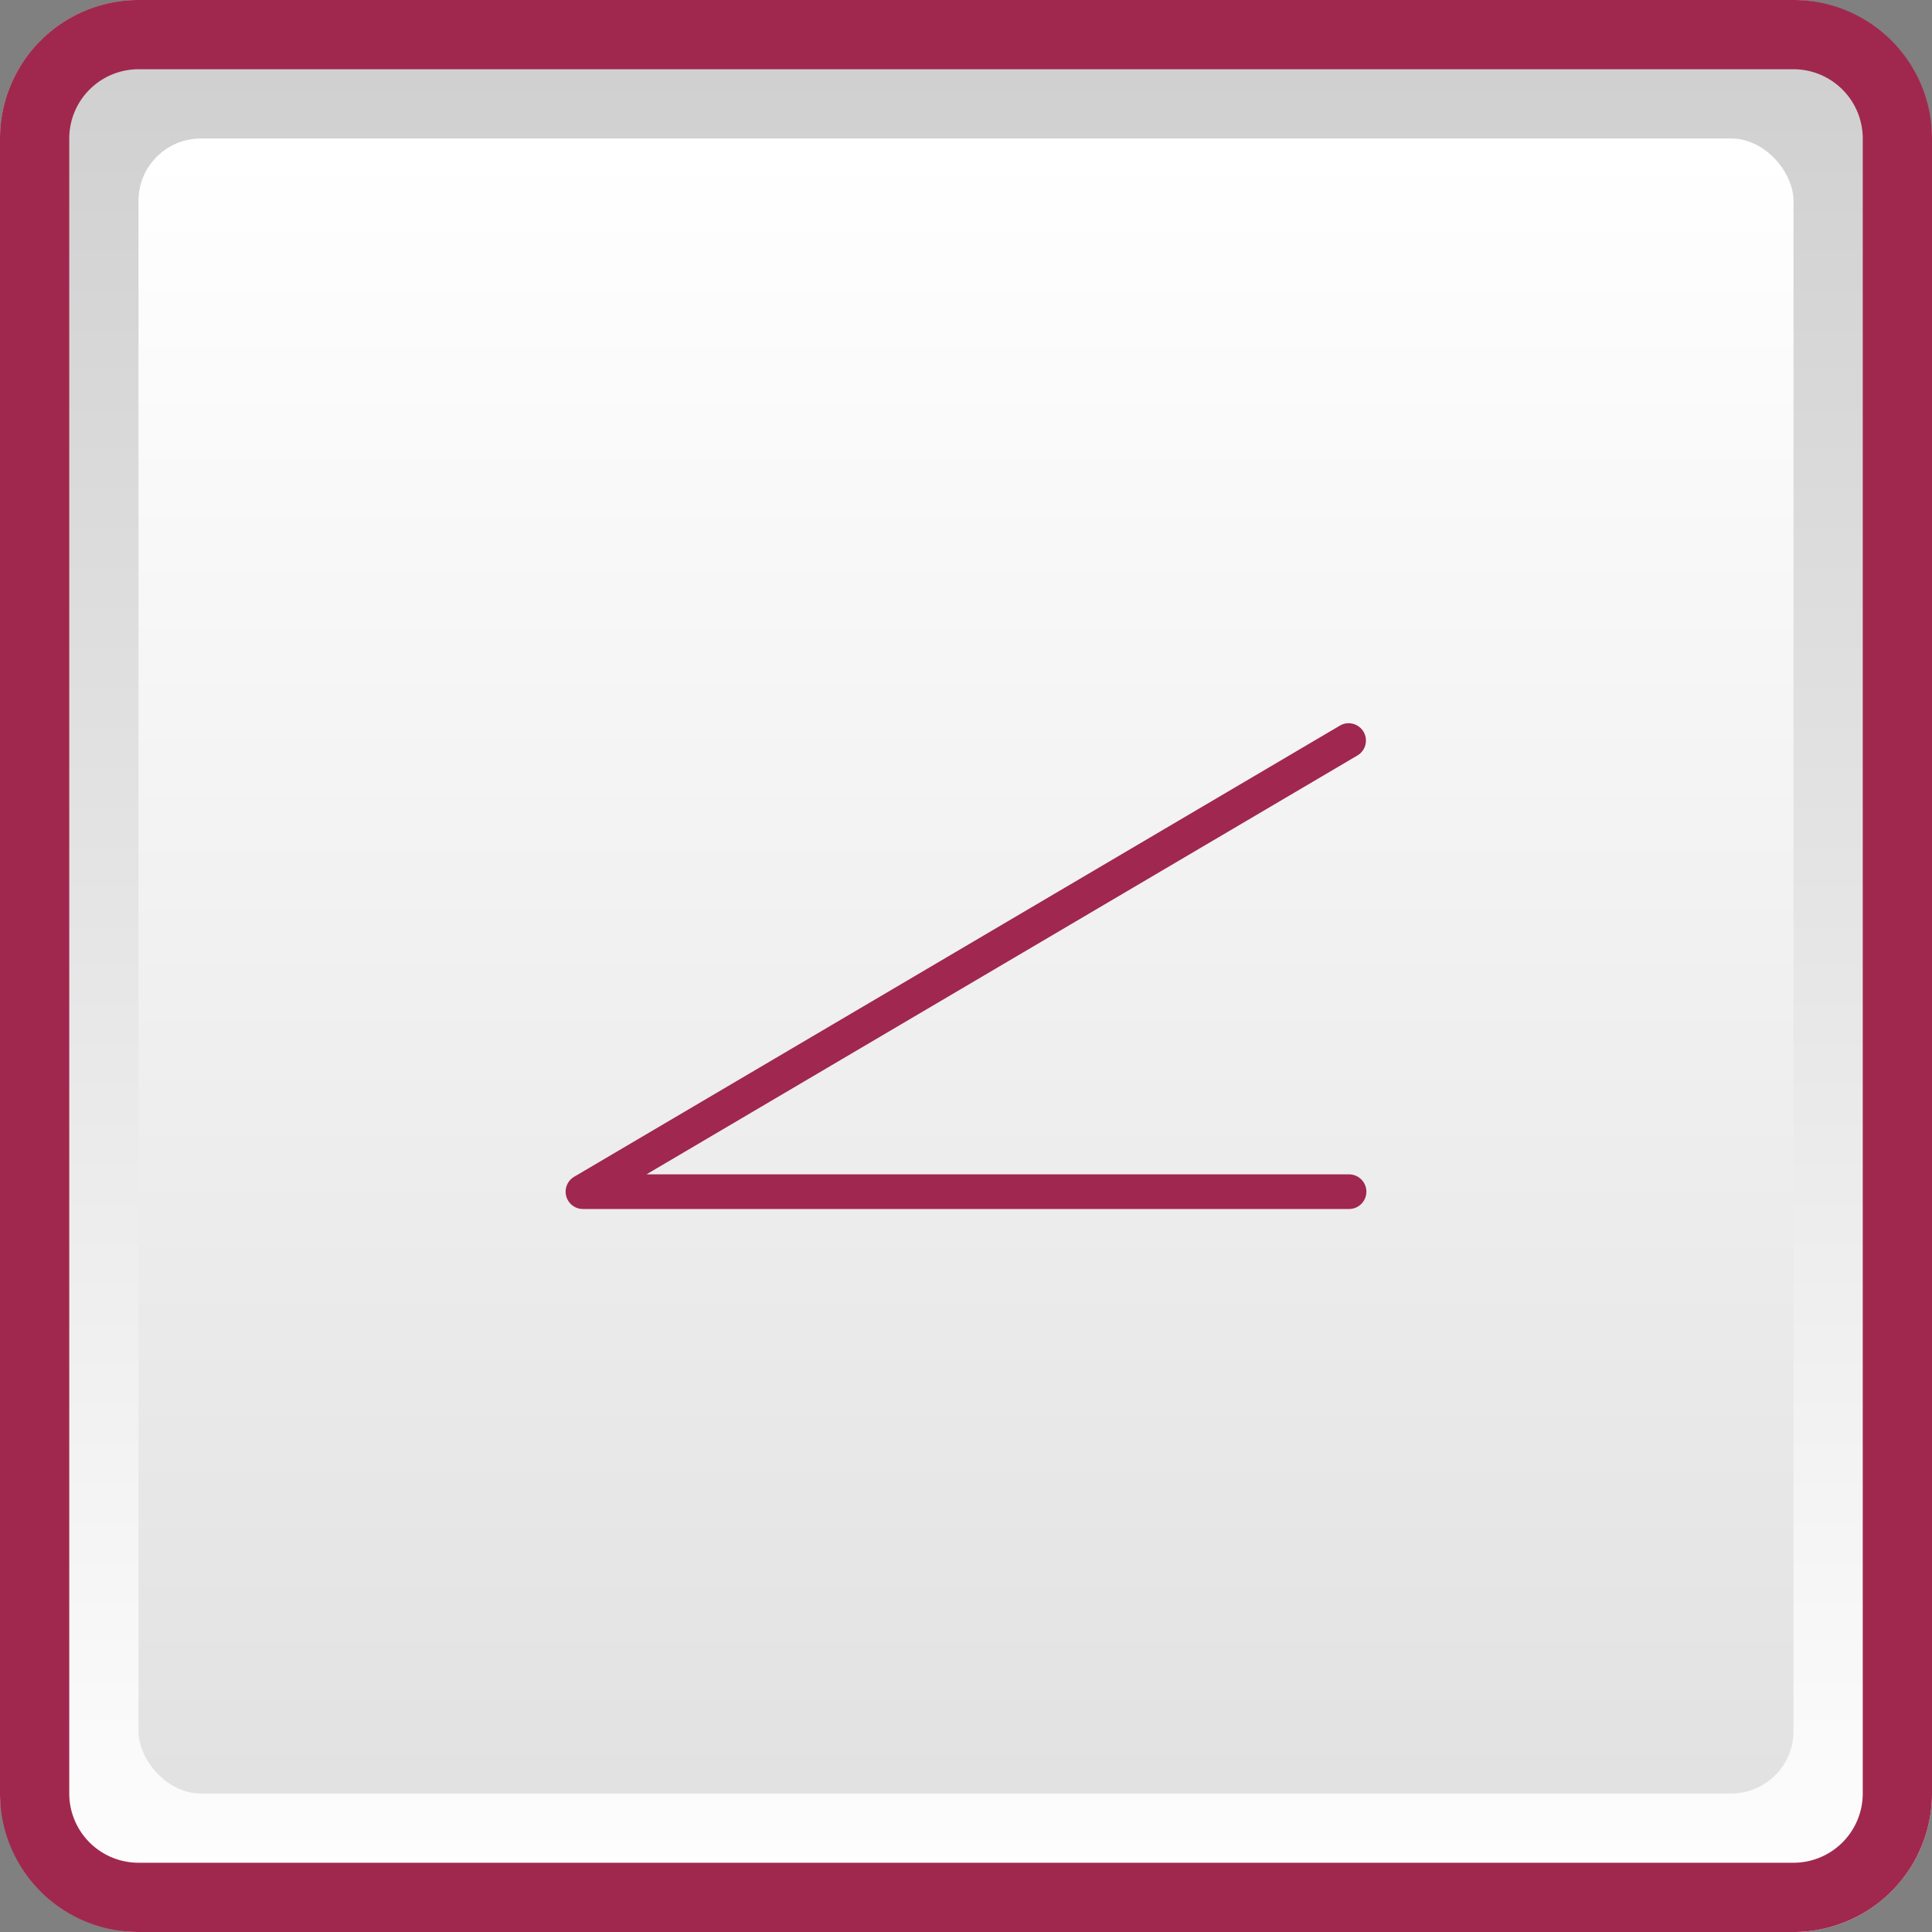 <?xml version="1.0" encoding="UTF-8"?> <svg xmlns="http://www.w3.org/2000/svg" xmlns:xlink="http://www.w3.org/1999/xlink" width="279" height="279" viewBox="0 0 279 279"><rect x="0" y="0" width="279" height="279" fill="#808080" stroke="none"/><defs><linearGradient id="linear-gradient" x1="0.5" x2="0.5" y2="1" gradientUnits="objectBoundingBox"><stop offset="0" stop-color="#cecece"></stop><stop offset="1" stop-color="#fff"></stop></linearGradient><linearGradient id="linear-gradient-2" x1="0.5" x2="0.5" y2="1" gradientUnits="objectBoundingBox"><stop offset="0" stop-color="#fff"></stop><stop offset="1" stop-color="#e2e2e2"></stop></linearGradient></defs><g id="Group_1392" data-name="Group 1392" transform="translate(2466 -3721)"><rect id="Rectangle_1329" data-name="Rectangle 1329" width="279" height="279" rx="20" transform="translate(-2466 3721)" fill="url(#linear-gradient)"></rect><path id="Rectangle_1329_-_Outline" data-name="Rectangle 1329 - Outline" d="M20,10A10.011,10.011,0,0,0,10,20V259a10.011,10.011,0,0,0,10,10H259a10.011,10.011,0,0,0,10-10V20a10.011,10.011,0,0,0-10-10H20M20,0H259a20,20,0,0,1,20,20V259a20,20,0,0,1-20,20H20A20,20,0,0,1,0,259V20A20,20,0,0,1,20,0Z" transform="translate(-2466 3721)" fill="#a0284f"></path><rect id="Rectangle_1385" data-name="Rectangle 1385" width="239" height="239" rx="9" transform="translate(-2446 3741)" fill="url(#linear-gradient-2)"></rect><g id="Group_1343" data-name="Group 1343" transform="translate(-2779.741 -760.591)"><path id="Path_2571" data-name="Path 2571" d="M113.135,70.182H2.5a2.5,2.5,0,0,1-1.269-4.654L111.866.346A2.5,2.5,0,0,1,114.4,4.654L11.668,65.182H113.135a2.5,2.5,0,0,1,0,5Z" transform="translate(395.424 4586)" fill="#a0274f"></path></g></g></svg> 
